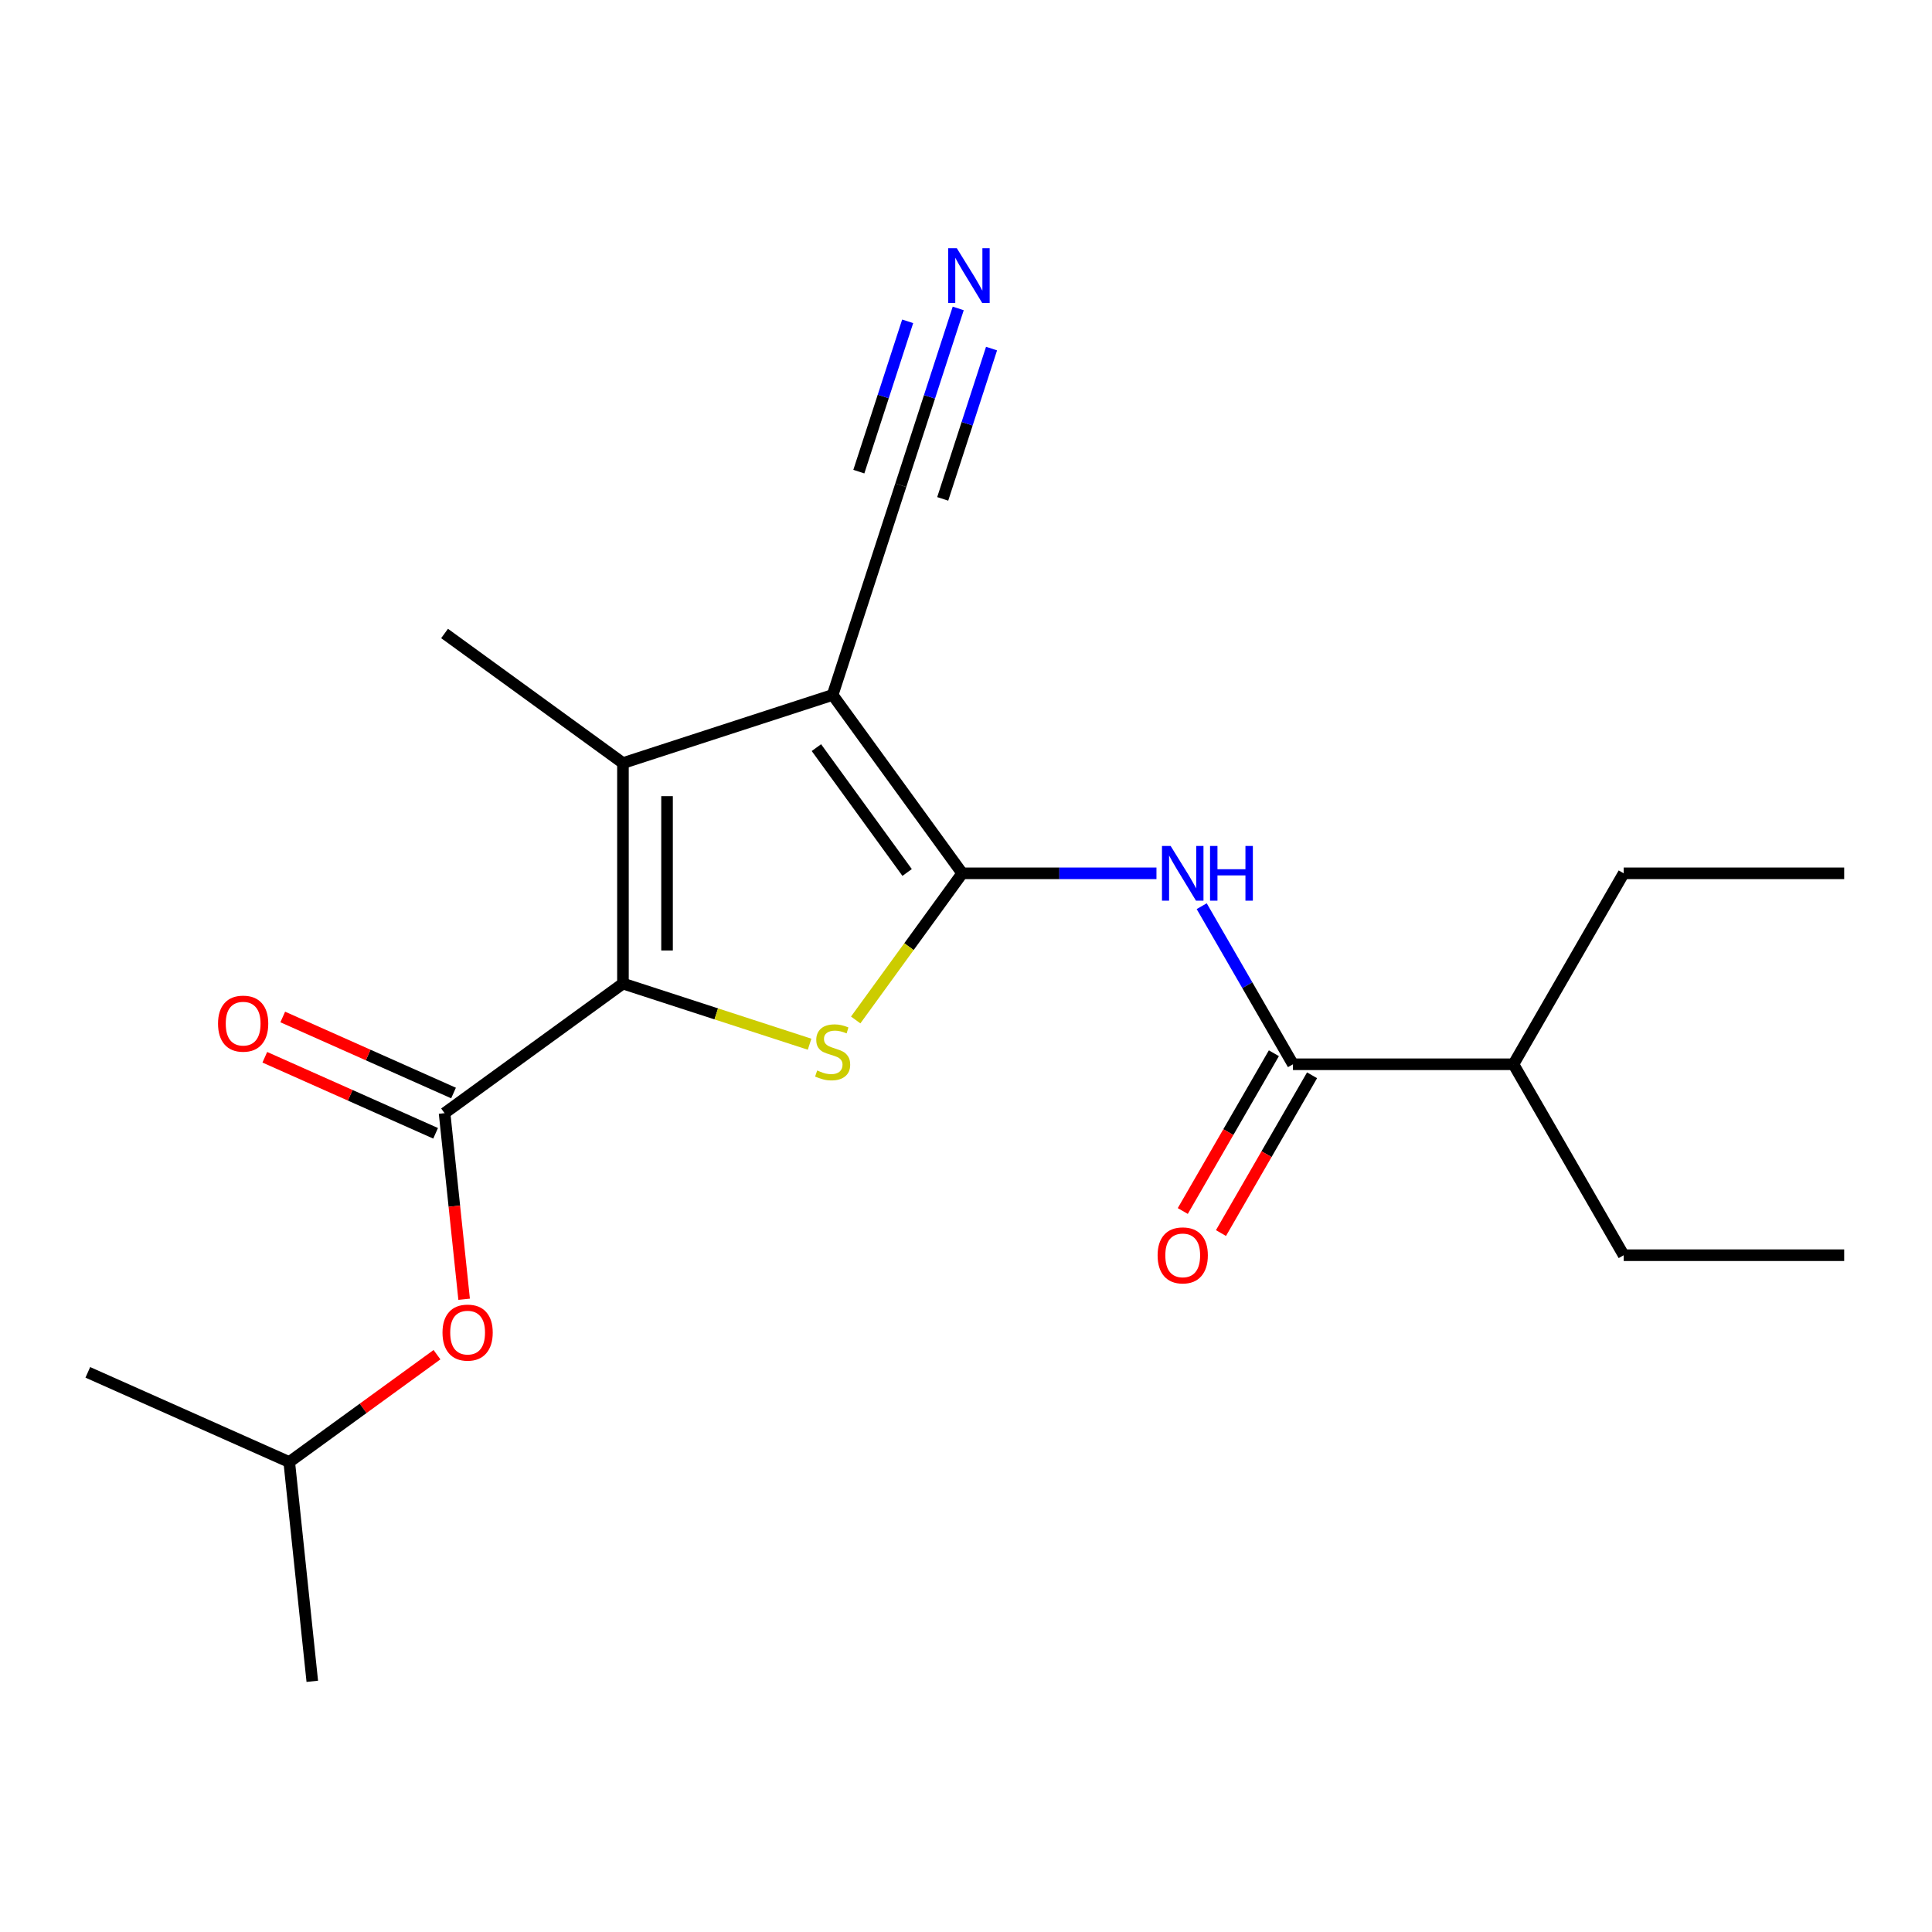<?xml version='1.0' encoding='iso-8859-1'?>
<svg version='1.1' baseProfile='full'
              xmlns='http://www.w3.org/2000/svg'
                      xmlns:rdkit='http://www.rdkit.org/xml'
                      xmlns:xlink='http://www.w3.org/1999/xlink'
                  xml:space='preserve'
width='1000px' height='1000px' viewBox='0 0 1000 1000'>
<!-- END OF HEADER -->
<rect style='opacity:1.0;fill:#FFFFFF;stroke:none' width='1000' height='1000' x='0' y='0'> </rect>
<path class='bond-0' d='M 498.054,452.029 L 430.974,359.702' style='fill:none;fill-rule:evenodd;stroke:#000000;stroke-width:6px;stroke-linecap:butt;stroke-linejoin:miter;stroke-opacity:1' />
<path class='bond-0' d='M 469.526,451.596 L 422.571,386.967' style='fill:none;fill-rule:evenodd;stroke:#000000;stroke-width:6px;stroke-linecap:butt;stroke-linejoin:miter;stroke-opacity:1' />
<path class='bond-2' d='M 498.054,452.029 L 470.48,489.981' style='fill:none;fill-rule:evenodd;stroke:#000000;stroke-width:6px;stroke-linecap:butt;stroke-linejoin:miter;stroke-opacity:1' />
<path class='bond-2' d='M 470.48,489.981 L 442.907,527.932' style='fill:none;fill-rule:evenodd;stroke:#CCCC00;stroke-width:6px;stroke-linecap:butt;stroke-linejoin:miter;stroke-opacity:1' />
<path class='bond-4' d='M 498.054,452.029 L 548.319,452.029' style='fill:none;fill-rule:evenodd;stroke:#000000;stroke-width:6px;stroke-linecap:butt;stroke-linejoin:miter;stroke-opacity:1' />
<path class='bond-4' d='M 548.319,452.029 L 598.584,452.029' style='fill:none;fill-rule:evenodd;stroke:#0000FF;stroke-width:6px;stroke-linecap:butt;stroke-linejoin:miter;stroke-opacity:1' />
<path class='bond-3' d='M 430.974,359.702 L 322.437,394.968' style='fill:none;fill-rule:evenodd;stroke:#000000;stroke-width:6px;stroke-linecap:butt;stroke-linejoin:miter;stroke-opacity:1' />
<path class='bond-7' d='M 430.974,359.702 L 466.24,251.164' style='fill:none;fill-rule:evenodd;stroke:#000000;stroke-width:6px;stroke-linecap:butt;stroke-linejoin:miter;stroke-opacity:1' />
<path class='bond-1' d='M 322.437,509.091 L 370.739,524.785' style='fill:none;fill-rule:evenodd;stroke:#000000;stroke-width:6px;stroke-linecap:butt;stroke-linejoin:miter;stroke-opacity:1' />
<path class='bond-1' d='M 370.739,524.785 L 419.041,540.479' style='fill:none;fill-rule:evenodd;stroke:#CCCC00;stroke-width:6px;stroke-linecap:butt;stroke-linejoin:miter;stroke-opacity:1' />
<path class='bond-5' d='M 322.437,509.091 L 230.109,576.17' style='fill:none;fill-rule:evenodd;stroke:#000000;stroke-width:6px;stroke-linecap:butt;stroke-linejoin:miter;stroke-opacity:1' />
<path class='bond-21' d='M 322.437,509.091 L 322.437,394.968' style='fill:none;fill-rule:evenodd;stroke:#000000;stroke-width:6px;stroke-linecap:butt;stroke-linejoin:miter;stroke-opacity:1' />
<path class='bond-21' d='M 345.261,491.972 L 345.261,412.086' style='fill:none;fill-rule:evenodd;stroke:#000000;stroke-width:6px;stroke-linecap:butt;stroke-linejoin:miter;stroke-opacity:1' />
<path class='bond-13' d='M 322.437,394.968 L 230.109,327.888' style='fill:none;fill-rule:evenodd;stroke:#000000;stroke-width:6px;stroke-linecap:butt;stroke-linejoin:miter;stroke-opacity:1' />
<path class='bond-6' d='M 621.999,469.042 L 645.619,509.952' style='fill:none;fill-rule:evenodd;stroke:#0000FF;stroke-width:6px;stroke-linecap:butt;stroke-linejoin:miter;stroke-opacity:1' />
<path class='bond-6' d='M 645.619,509.952 L 669.238,550.863' style='fill:none;fill-rule:evenodd;stroke:#000000;stroke-width:6px;stroke-linecap:butt;stroke-linejoin:miter;stroke-opacity:1' />
<path class='bond-9' d='M 230.109,576.17 L 235.171,624.333' style='fill:none;fill-rule:evenodd;stroke:#000000;stroke-width:6px;stroke-linecap:butt;stroke-linejoin:miter;stroke-opacity:1' />
<path class='bond-9' d='M 235.171,624.333 L 240.233,672.495' style='fill:none;fill-rule:evenodd;stroke:#FF0000;stroke-width:6px;stroke-linecap:butt;stroke-linejoin:miter;stroke-opacity:1' />
<path class='bond-10' d='M 234.751,565.745 L 190.549,546.065' style='fill:none;fill-rule:evenodd;stroke:#000000;stroke-width:6px;stroke-linecap:butt;stroke-linejoin:miter;stroke-opacity:1' />
<path class='bond-10' d='M 190.549,546.065 L 146.348,526.385' style='fill:none;fill-rule:evenodd;stroke:#FF0000;stroke-width:6px;stroke-linecap:butt;stroke-linejoin:miter;stroke-opacity:1' />
<path class='bond-10' d='M 225.468,586.596 L 181.266,566.916' style='fill:none;fill-rule:evenodd;stroke:#000000;stroke-width:6px;stroke-linecap:butt;stroke-linejoin:miter;stroke-opacity:1' />
<path class='bond-10' d='M 181.266,566.916 L 137.064,547.236' style='fill:none;fill-rule:evenodd;stroke:#FF0000;stroke-width:6px;stroke-linecap:butt;stroke-linejoin:miter;stroke-opacity:1' />
<path class='bond-11' d='M 659.355,545.156 L 635.782,585.986' style='fill:none;fill-rule:evenodd;stroke:#000000;stroke-width:6px;stroke-linecap:butt;stroke-linejoin:miter;stroke-opacity:1' />
<path class='bond-11' d='M 635.782,585.986 L 612.208,626.817' style='fill:none;fill-rule:evenodd;stroke:#FF0000;stroke-width:6px;stroke-linecap:butt;stroke-linejoin:miter;stroke-opacity:1' />
<path class='bond-11' d='M 679.121,556.569 L 655.548,597.399' style='fill:none;fill-rule:evenodd;stroke:#000000;stroke-width:6px;stroke-linecap:butt;stroke-linejoin:miter;stroke-opacity:1' />
<path class='bond-11' d='M 655.548,597.399 L 631.975,638.229' style='fill:none;fill-rule:evenodd;stroke:#FF0000;stroke-width:6px;stroke-linecap:butt;stroke-linejoin:miter;stroke-opacity:1' />
<path class='bond-12' d='M 669.238,550.863 L 783.361,550.863' style='fill:none;fill-rule:evenodd;stroke:#000000;stroke-width:6px;stroke-linecap:butt;stroke-linejoin:miter;stroke-opacity:1' />
<path class='bond-8' d='M 466.24,251.164 L 481.109,205.402' style='fill:none;fill-rule:evenodd;stroke:#000000;stroke-width:6px;stroke-linecap:butt;stroke-linejoin:miter;stroke-opacity:1' />
<path class='bond-8' d='M 481.109,205.402 L 495.978,159.64' style='fill:none;fill-rule:evenodd;stroke:#0000FF;stroke-width:6px;stroke-linecap:butt;stroke-linejoin:miter;stroke-opacity:1' />
<path class='bond-8' d='M 487.947,258.218 L 500.586,219.32' style='fill:none;fill-rule:evenodd;stroke:#000000;stroke-width:6px;stroke-linecap:butt;stroke-linejoin:miter;stroke-opacity:1' />
<path class='bond-8' d='M 500.586,219.32 L 513.225,180.422' style='fill:none;fill-rule:evenodd;stroke:#0000FF;stroke-width:6px;stroke-linecap:butt;stroke-linejoin:miter;stroke-opacity:1' />
<path class='bond-8' d='M 444.532,244.111 L 457.171,205.213' style='fill:none;fill-rule:evenodd;stroke:#000000;stroke-width:6px;stroke-linecap:butt;stroke-linejoin:miter;stroke-opacity:1' />
<path class='bond-8' d='M 457.171,205.213 L 469.81,166.316' style='fill:none;fill-rule:evenodd;stroke:#0000FF;stroke-width:6px;stroke-linecap:butt;stroke-linejoin:miter;stroke-opacity:1' />
<path class='bond-14' d='M 226.185,701.186 L 187.948,728.967' style='fill:none;fill-rule:evenodd;stroke:#FF0000;stroke-width:6px;stroke-linecap:butt;stroke-linejoin:miter;stroke-opacity:1' />
<path class='bond-14' d='M 187.948,728.967 L 149.711,756.748' style='fill:none;fill-rule:evenodd;stroke:#000000;stroke-width:6px;stroke-linecap:butt;stroke-linejoin:miter;stroke-opacity:1' />
<path class='bond-15' d='M 783.361,550.863 L 840.423,649.696' style='fill:none;fill-rule:evenodd;stroke:#000000;stroke-width:6px;stroke-linecap:butt;stroke-linejoin:miter;stroke-opacity:1' />
<path class='bond-16' d='M 783.361,550.863 L 840.423,452.029' style='fill:none;fill-rule:evenodd;stroke:#000000;stroke-width:6px;stroke-linecap:butt;stroke-linejoin:miter;stroke-opacity:1' />
<path class='bond-17' d='M 149.711,756.748 L 161.64,870.246' style='fill:none;fill-rule:evenodd;stroke:#000000;stroke-width:6px;stroke-linecap:butt;stroke-linejoin:miter;stroke-opacity:1' />
<path class='bond-18' d='M 149.711,756.748 L 45.455,710.33' style='fill:none;fill-rule:evenodd;stroke:#000000;stroke-width:6px;stroke-linecap:butt;stroke-linejoin:miter;stroke-opacity:1' />
<path class='bond-19' d='M 840.423,649.696 L 954.545,649.696' style='fill:none;fill-rule:evenodd;stroke:#000000;stroke-width:6px;stroke-linecap:butt;stroke-linejoin:miter;stroke-opacity:1' />
<path class='bond-20' d='M 840.423,452.029 L 954.545,452.029' style='fill:none;fill-rule:evenodd;stroke:#000000;stroke-width:6px;stroke-linecap:butt;stroke-linejoin:miter;stroke-opacity:1' />
<path  class='atom-3' d='M 422.974 554.077
Q 423.294 554.197, 424.614 554.757
Q 425.934 555.317, 427.374 555.677
Q 428.854 555.997, 430.294 555.997
Q 432.974 555.997, 434.534 554.717
Q 436.094 553.397, 436.094 551.117
Q 436.094 549.557, 435.294 548.597
Q 434.534 547.637, 433.334 547.117
Q 432.134 546.597, 430.134 545.997
Q 427.614 545.237, 426.094 544.517
Q 424.614 543.797, 423.534 542.277
Q 422.494 540.757, 422.494 538.197
Q 422.494 534.637, 424.894 532.437
Q 427.334 530.237, 432.134 530.237
Q 435.414 530.237, 439.134 531.797
L 438.214 534.877
Q 434.814 533.477, 432.254 533.477
Q 429.494 533.477, 427.974 534.637
Q 426.454 535.757, 426.494 537.717
Q 426.494 539.237, 427.254 540.157
Q 428.054 541.077, 429.174 541.597
Q 430.334 542.117, 432.254 542.717
Q 434.814 543.517, 436.334 544.317
Q 437.854 545.117, 438.934 546.757
Q 440.054 548.357, 440.054 551.117
Q 440.054 555.037, 437.414 557.157
Q 434.814 559.237, 430.454 559.237
Q 427.934 559.237, 426.014 558.677
Q 424.134 558.157, 421.894 557.237
L 422.974 554.077
' fill='#CCCC00'/>
<path  class='atom-5' d='M 605.917 437.869
L 615.197 452.869
Q 616.117 454.349, 617.597 457.029
Q 619.077 459.709, 619.157 459.869
L 619.157 437.869
L 622.917 437.869
L 622.917 466.189
L 619.037 466.189
L 609.077 449.789
Q 607.917 447.869, 606.677 445.669
Q 605.477 443.469, 605.117 442.789
L 605.117 466.189
L 601.437 466.189
L 601.437 437.869
L 605.917 437.869
' fill='#0000FF'/>
<path  class='atom-5' d='M 626.317 437.869
L 630.157 437.869
L 630.157 449.909
L 644.637 449.909
L 644.637 437.869
L 648.477 437.869
L 648.477 466.189
L 644.637 466.189
L 644.637 453.109
L 630.157 453.109
L 630.157 466.189
L 626.317 466.189
L 626.317 437.869
' fill='#0000FF'/>
<path  class='atom-9' d='M 495.246 128.467
L 504.526 143.467
Q 505.446 144.947, 506.926 147.627
Q 508.406 150.307, 508.486 150.467
L 508.486 128.467
L 512.246 128.467
L 512.246 156.787
L 508.366 156.787
L 498.406 140.387
Q 497.246 138.467, 496.006 136.267
Q 494.806 134.067, 494.446 133.387
L 494.446 156.787
L 490.766 156.787
L 490.766 128.467
L 495.246 128.467
' fill='#0000FF'/>
<path  class='atom-10' d='M 229.038 689.748
Q 229.038 682.948, 232.398 679.148
Q 235.758 675.348, 242.038 675.348
Q 248.318 675.348, 251.678 679.148
Q 255.038 682.948, 255.038 689.748
Q 255.038 696.628, 251.638 700.548
Q 248.238 704.428, 242.038 704.428
Q 235.798 704.428, 232.398 700.548
Q 229.038 696.668, 229.038 689.748
M 242.038 701.228
Q 246.358 701.228, 248.678 698.348
Q 251.038 695.428, 251.038 689.748
Q 251.038 684.188, 248.678 681.388
Q 246.358 678.548, 242.038 678.548
Q 237.718 678.548, 235.358 681.348
Q 233.038 684.148, 233.038 689.748
Q 233.038 695.468, 235.358 698.348
Q 237.718 701.228, 242.038 701.228
' fill='#FF0000'/>
<path  class='atom-11' d='M 112.853 529.832
Q 112.853 523.032, 116.213 519.232
Q 119.573 515.432, 125.853 515.432
Q 132.133 515.432, 135.493 519.232
Q 138.853 523.032, 138.853 529.832
Q 138.853 536.712, 135.453 540.632
Q 132.053 544.512, 125.853 544.512
Q 119.613 544.512, 116.213 540.632
Q 112.853 536.752, 112.853 529.832
M 125.853 541.312
Q 130.173 541.312, 132.493 538.432
Q 134.853 535.512, 134.853 529.832
Q 134.853 524.272, 132.493 521.472
Q 130.173 518.632, 125.853 518.632
Q 121.533 518.632, 119.173 521.432
Q 116.853 524.232, 116.853 529.832
Q 116.853 535.552, 119.173 538.432
Q 121.533 541.312, 125.853 541.312
' fill='#FF0000'/>
<path  class='atom-12' d='M 599.177 649.776
Q 599.177 642.976, 602.537 639.176
Q 605.897 635.376, 612.177 635.376
Q 618.457 635.376, 621.817 639.176
Q 625.177 642.976, 625.177 649.776
Q 625.177 656.656, 621.777 660.576
Q 618.377 664.456, 612.177 664.456
Q 605.937 664.456, 602.537 660.576
Q 599.177 656.696, 599.177 649.776
M 612.177 661.256
Q 616.497 661.256, 618.817 658.376
Q 621.177 655.456, 621.177 649.776
Q 621.177 644.216, 618.817 641.416
Q 616.497 638.576, 612.177 638.576
Q 607.857 638.576, 605.497 641.376
Q 603.177 644.176, 603.177 649.776
Q 603.177 655.496, 605.497 658.376
Q 607.857 661.256, 612.177 661.256
' fill='#FF0000'/>
</svg>
